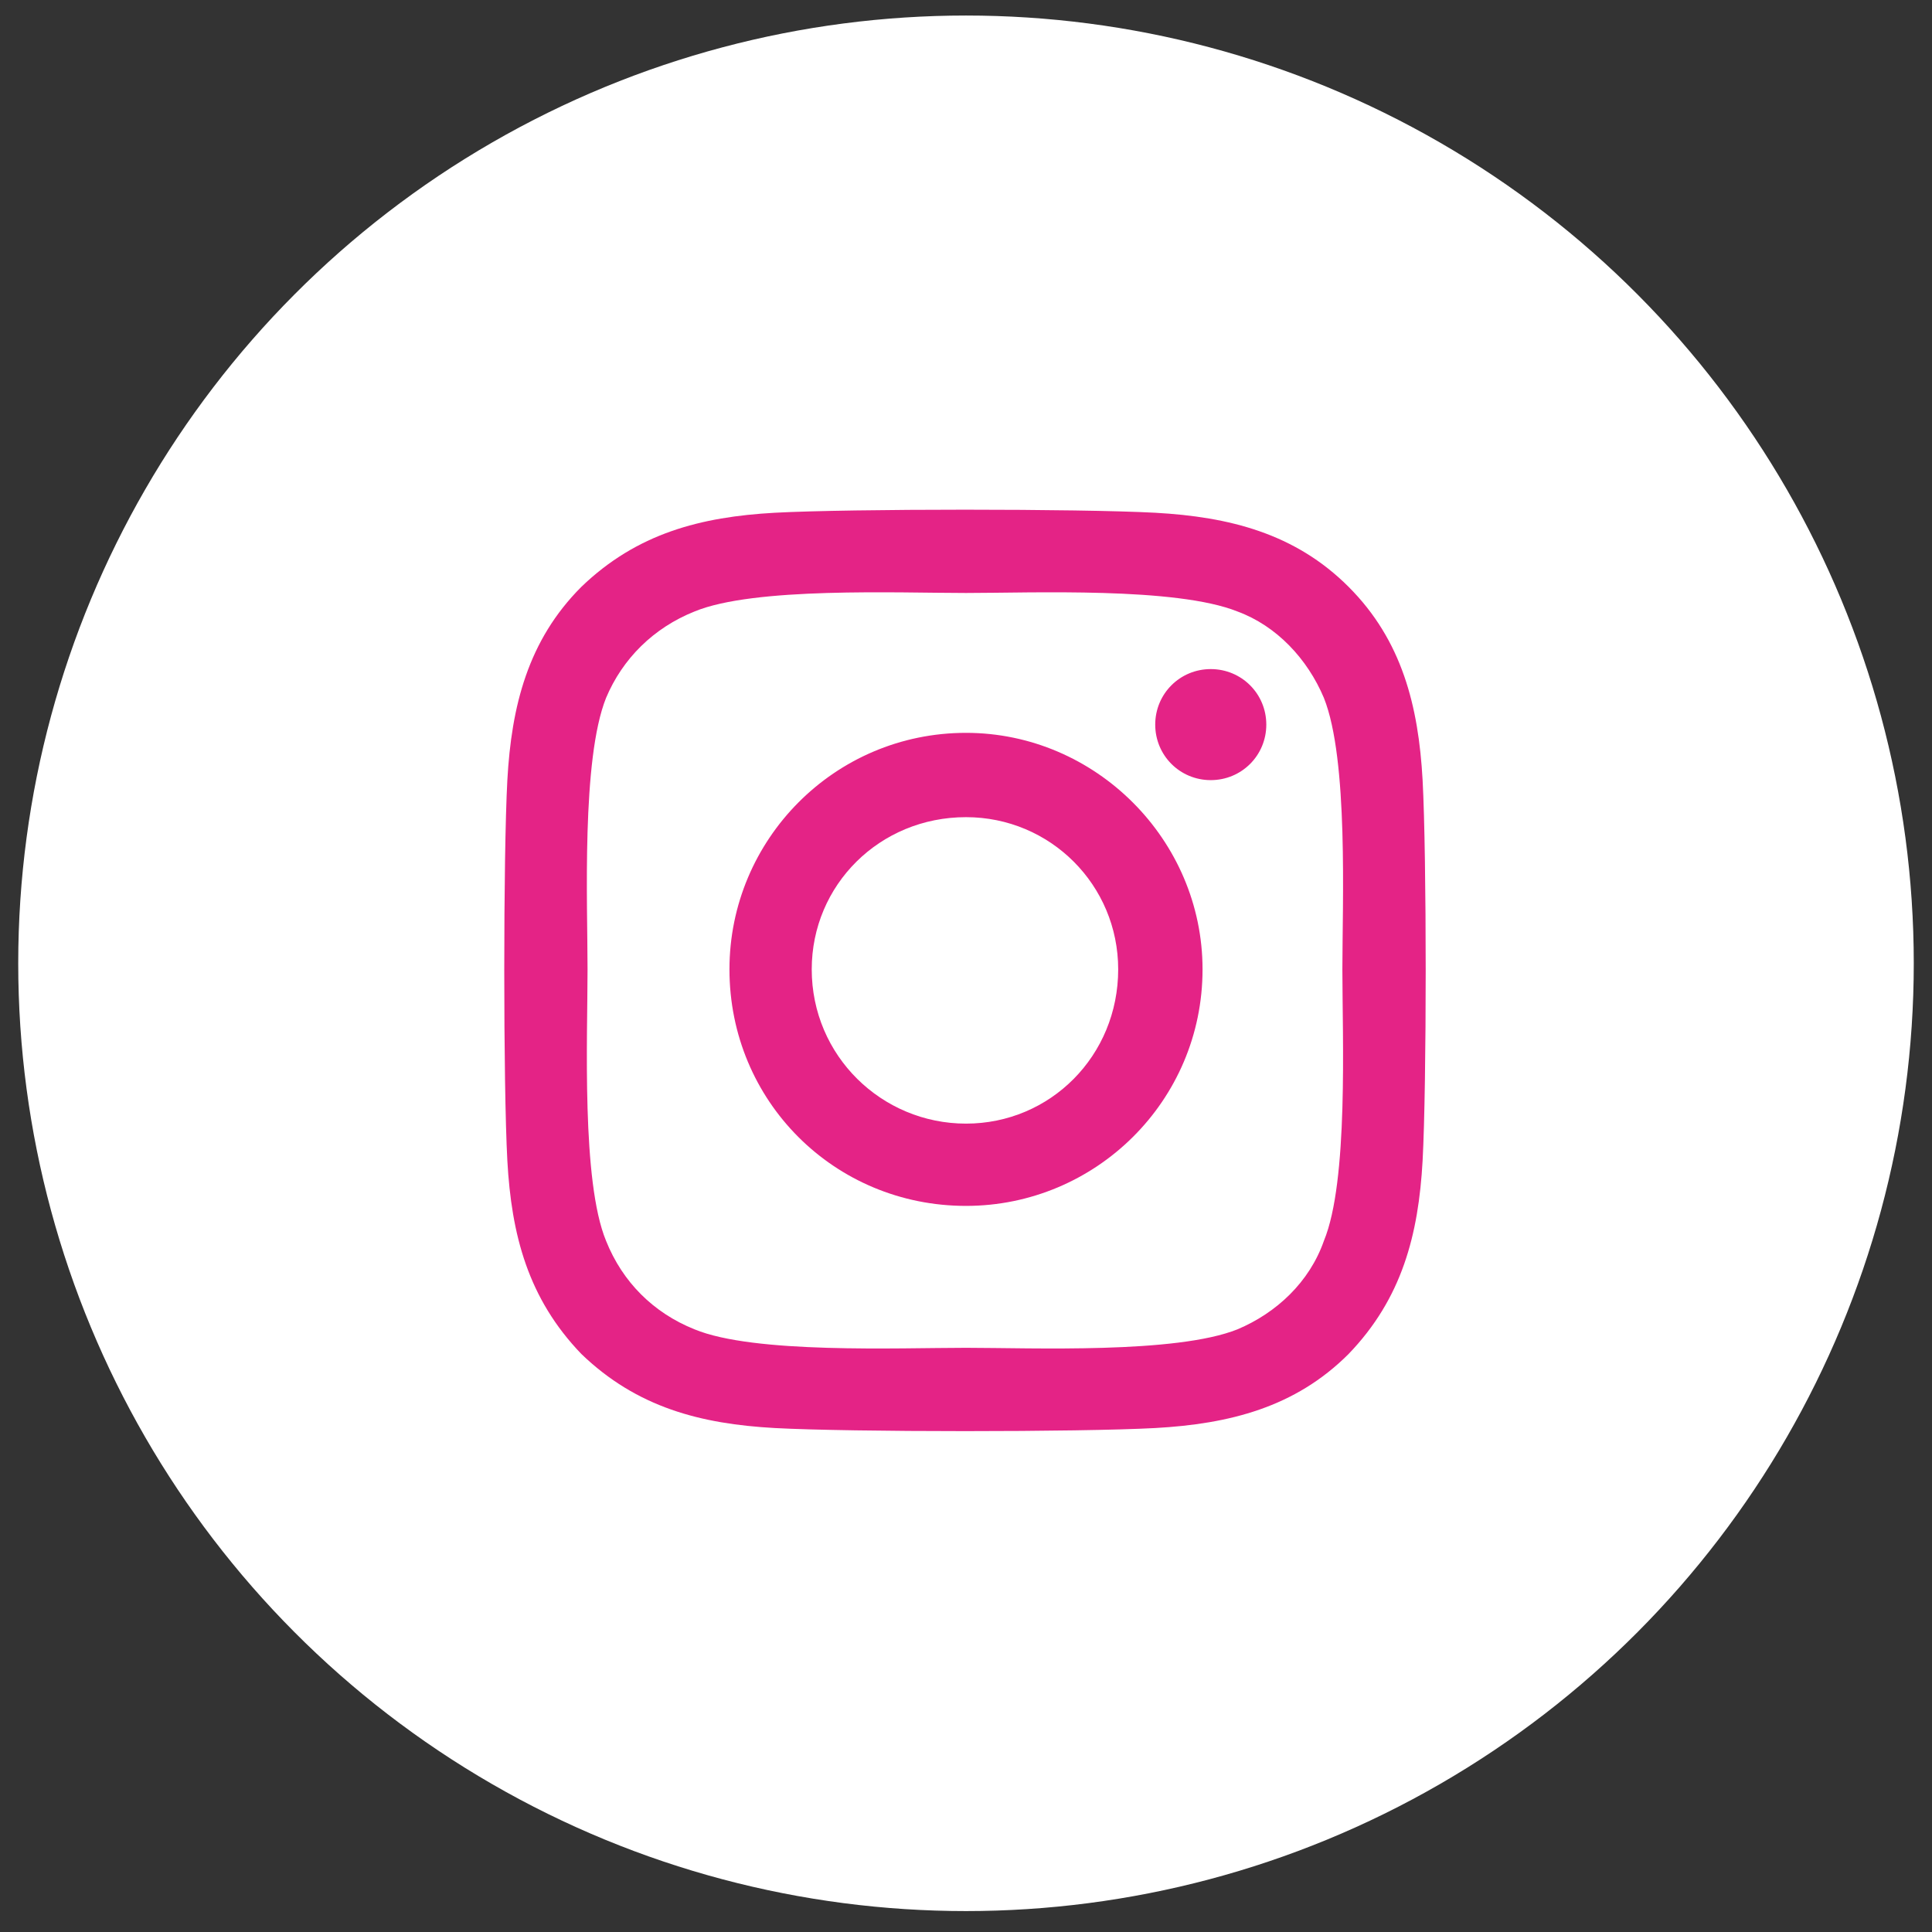 <svg width="53" height="53" viewBox="0 0 53 53" fill="none" xmlns="http://www.w3.org/2000/svg">
<rect x="0" y="0" width="53" height="53" fill="#333333" stroke="none"/>
<circle cx="26.5" cy="26.426" r="26" fill="white"/>
<path d="M26.5 20.104C22.889 20.104 20.011 23.038 20.011 26.592C20.011 30.204 22.889 33.081 26.5 33.081C30.055 33.081 32.989 30.204 32.989 26.592C32.989 23.038 30.055 20.104 26.5 20.104ZM26.5 30.824C24.187 30.824 22.268 28.962 22.268 26.592C22.268 24.279 24.13 22.417 26.5 22.417C28.813 22.417 30.675 24.279 30.675 26.592C30.675 28.962 28.813 30.824 26.5 30.824ZM34.738 19.878C34.738 19.032 34.061 18.355 33.214 18.355C32.368 18.355 31.691 19.032 31.691 19.878C31.691 20.724 32.368 21.401 33.214 21.401C34.061 21.401 34.738 20.724 34.738 19.878ZM39.026 21.401C38.913 19.37 38.462 17.565 36.995 16.098C35.528 14.631 33.722 14.179 31.691 14.066C29.603 13.954 23.34 13.954 21.253 14.066C19.221 14.179 17.472 14.631 15.949 16.098C14.482 17.565 14.03 19.37 13.918 21.401C13.805 23.489 13.805 29.752 13.918 31.84C14.03 33.871 14.482 35.62 15.949 37.144C17.472 38.611 19.221 39.062 21.253 39.175C23.34 39.288 29.603 39.288 31.691 39.175C33.722 39.062 35.528 38.611 36.995 37.144C38.462 35.62 38.913 33.871 39.026 31.84C39.139 29.752 39.139 23.489 39.026 21.401ZM36.318 34.04C35.923 35.169 35.02 36.015 33.948 36.467C32.255 37.144 28.306 36.974 26.5 36.974C24.638 36.974 20.688 37.144 19.052 36.467C17.924 36.015 17.077 35.169 16.626 34.04C15.949 32.404 16.118 28.454 16.118 26.592C16.118 24.787 15.949 20.837 16.626 19.145C17.077 18.073 17.924 17.226 19.052 16.775C20.688 16.098 24.638 16.267 26.5 16.267C28.306 16.267 32.255 16.098 33.948 16.775C35.02 17.17 35.866 18.073 36.318 19.145C36.995 20.837 36.825 24.787 36.825 26.592C36.825 28.454 36.995 32.404 36.318 34.04Z" fill="#E42386"/>
</svg>
